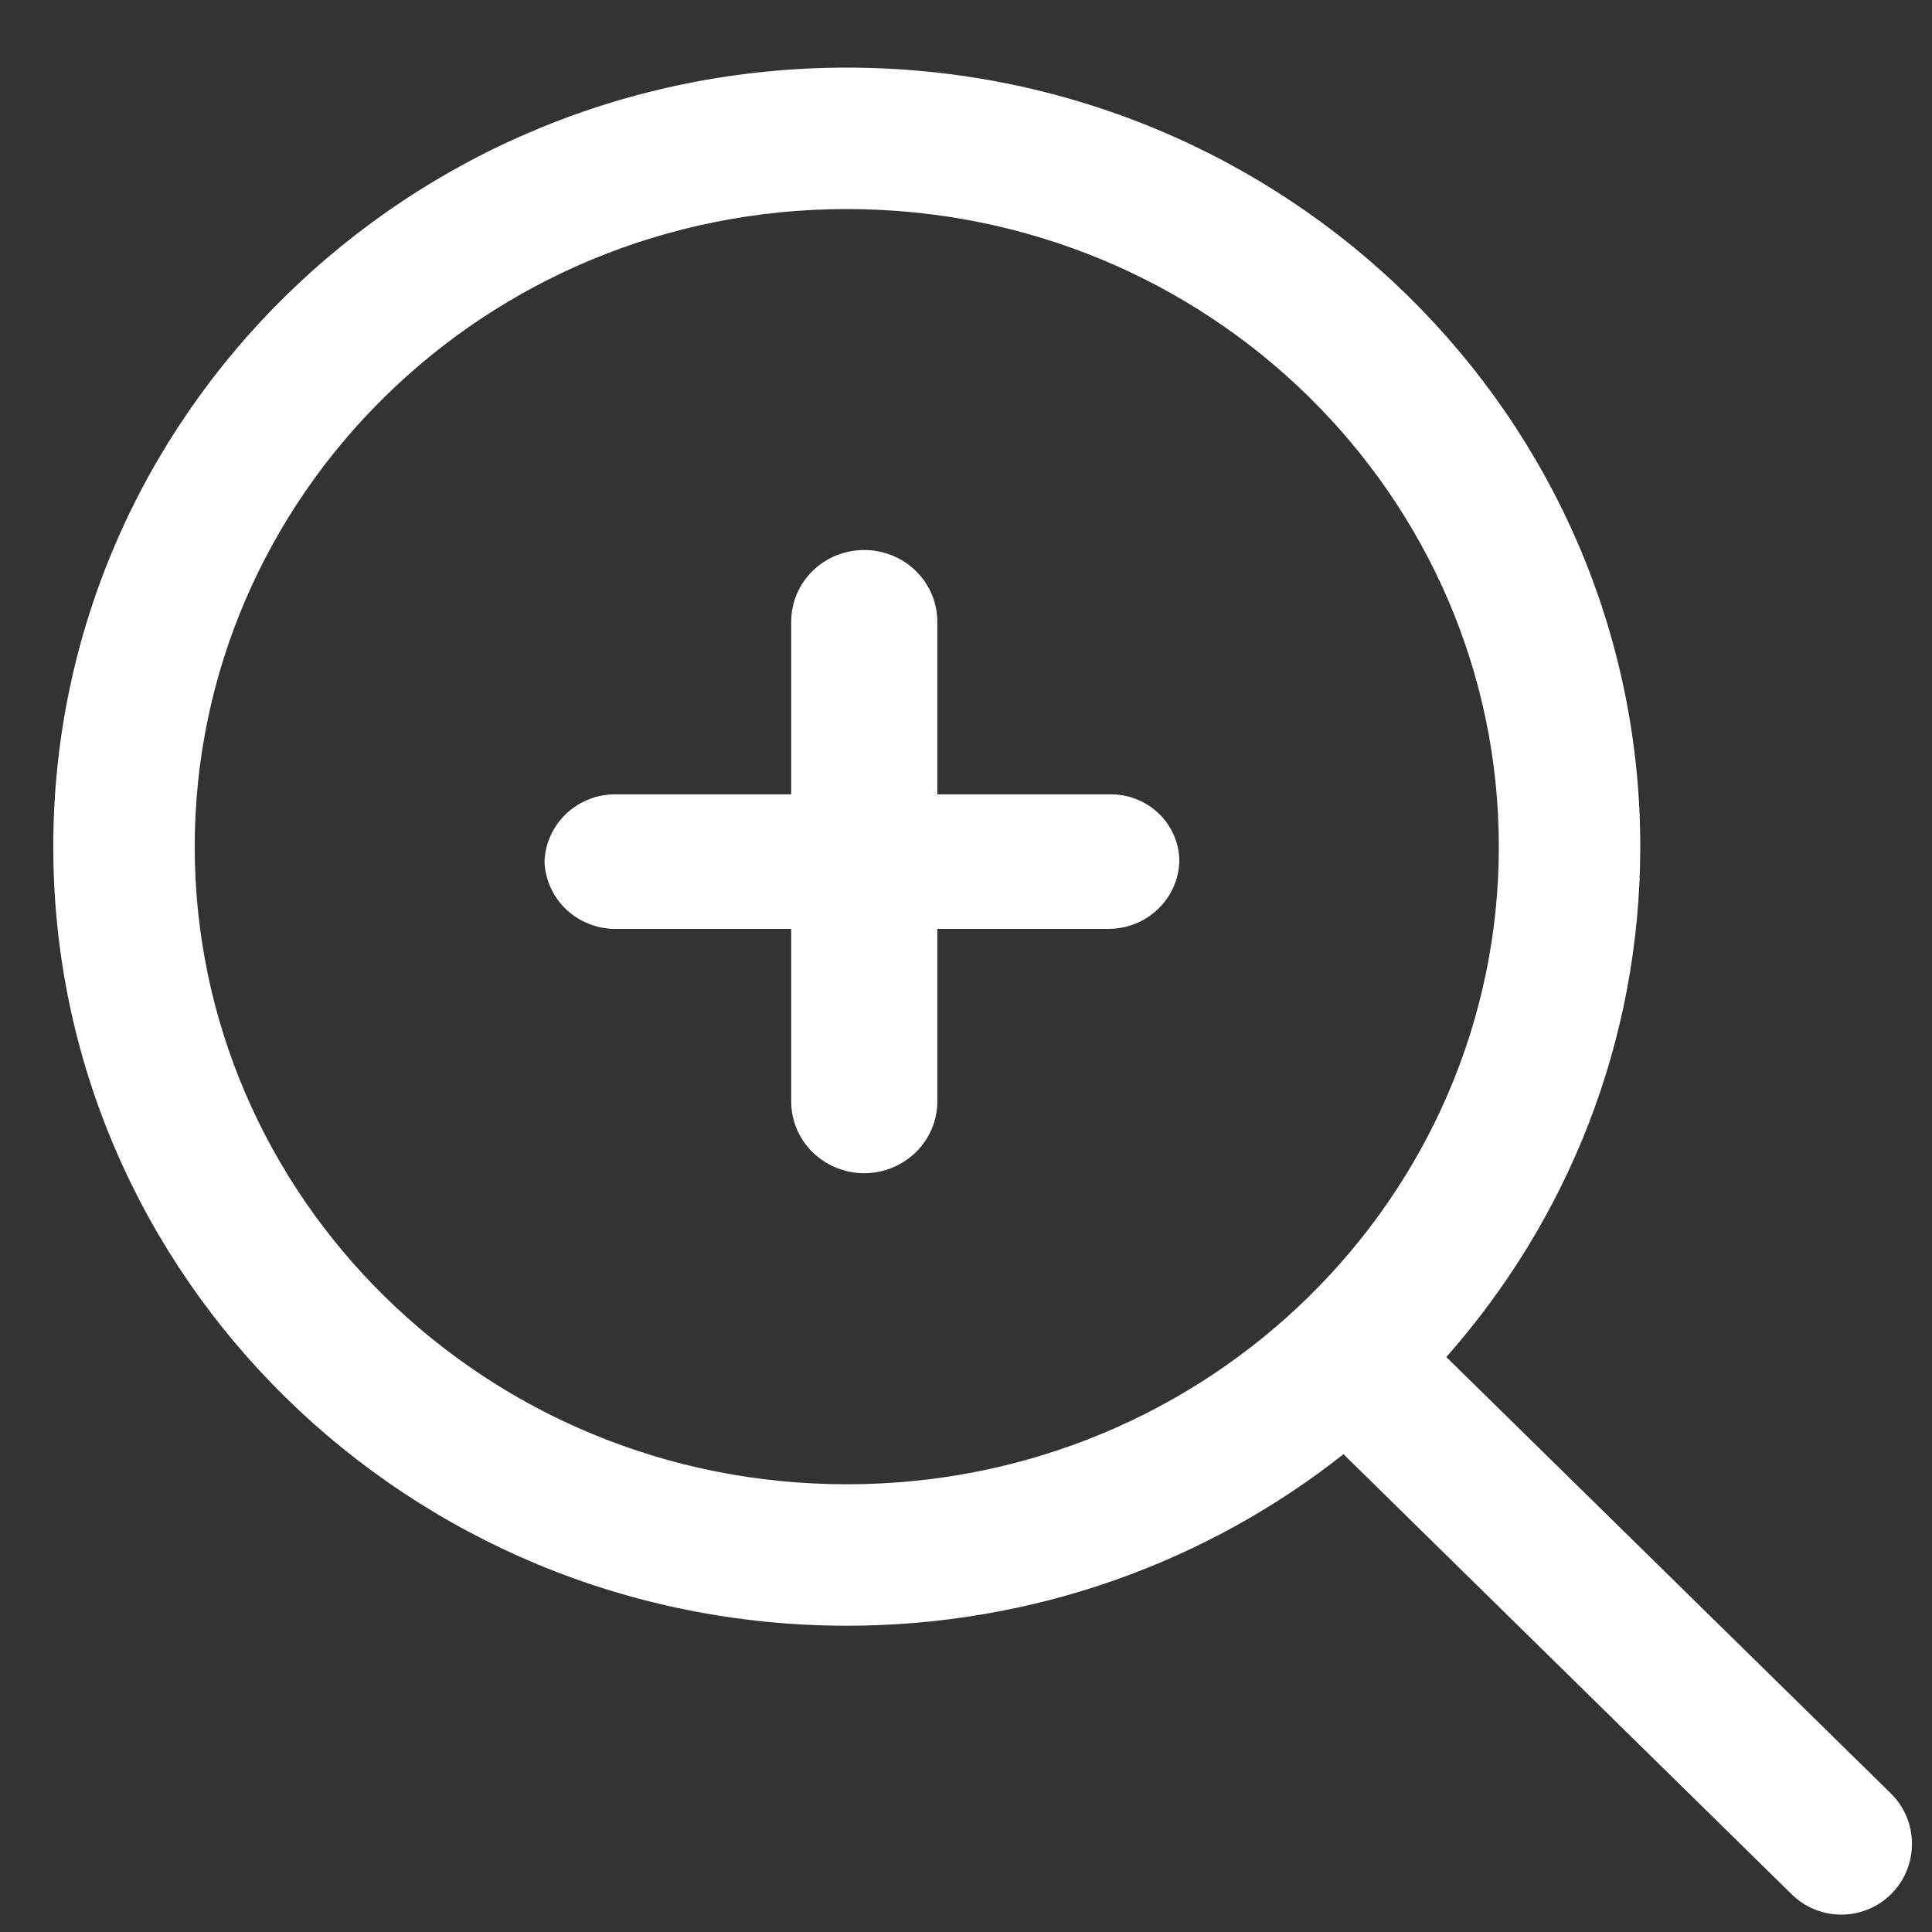 <svg width="19" height="19" viewBox="0 0 19 19" fill="none" xmlns="http://www.w3.org/2000/svg">
<rect x="0" y="0" width="19" height="19" fill="#333333" stroke="none"/>
<path d="M10.902 7.812H9.218V6.114C9.218 5.927 9.142 5.748 9.007 5.615C8.872 5.483 8.69 5.409 8.499 5.409C8.309 5.409 8.126 5.483 7.991 5.615C7.856 5.748 7.781 5.927 7.781 6.114V7.812H6.074C5.982 7.809 5.891 7.824 5.806 7.855C5.72 7.887 5.642 7.935 5.575 7.996C5.508 8.058 5.455 8.131 5.417 8.213C5.379 8.295 5.358 8.383 5.355 8.473C5.358 8.563 5.379 8.651 5.417 8.733C5.455 8.815 5.508 8.889 5.575 8.95C5.642 9.012 5.72 9.059 5.806 9.091C5.891 9.123 5.982 9.138 6.074 9.135H7.781V10.832C7.781 11.019 7.856 11.199 7.991 11.331C8.126 11.463 8.309 11.538 8.499 11.538C8.69 11.538 8.872 11.463 9.007 11.331C9.142 11.199 9.218 11.019 9.218 10.832V9.135H10.902C11.083 9.135 11.256 9.066 11.386 8.942C11.516 8.819 11.592 8.651 11.598 8.473C11.598 8.384 11.58 8.297 11.545 8.215C11.509 8.133 11.458 8.059 11.393 7.998C11.328 7.936 11.251 7.888 11.167 7.856C11.082 7.824 10.992 7.809 10.902 7.812Z" fill="white"/>
<path fill-rule="evenodd" clip-rule="evenodd" d="M13.214 14.3C11.877 15.356 10.177 15.988 8.328 15.988C4.018 15.988 0.524 12.558 0.524 8.327C0.524 4.095 4.018 0.665 8.328 0.665C12.637 0.665 16.131 4.095 16.131 8.327C16.131 10.246 15.412 12.001 14.224 13.345C14.224 13.346 14.225 13.346 14.225 13.347L18.595 17.637C18.869 17.906 18.873 18.346 18.604 18.621C18.335 18.895 17.895 18.899 17.621 18.63L13.251 14.339C13.238 14.327 13.226 14.313 13.214 14.3ZM14.74 8.327C14.74 11.766 11.893 14.597 8.328 14.597C4.762 14.597 1.915 11.766 1.915 8.327C1.915 4.887 4.762 2.056 8.328 2.056C11.893 2.056 14.74 4.887 14.74 8.327Z" fill="white"/>
</svg>
